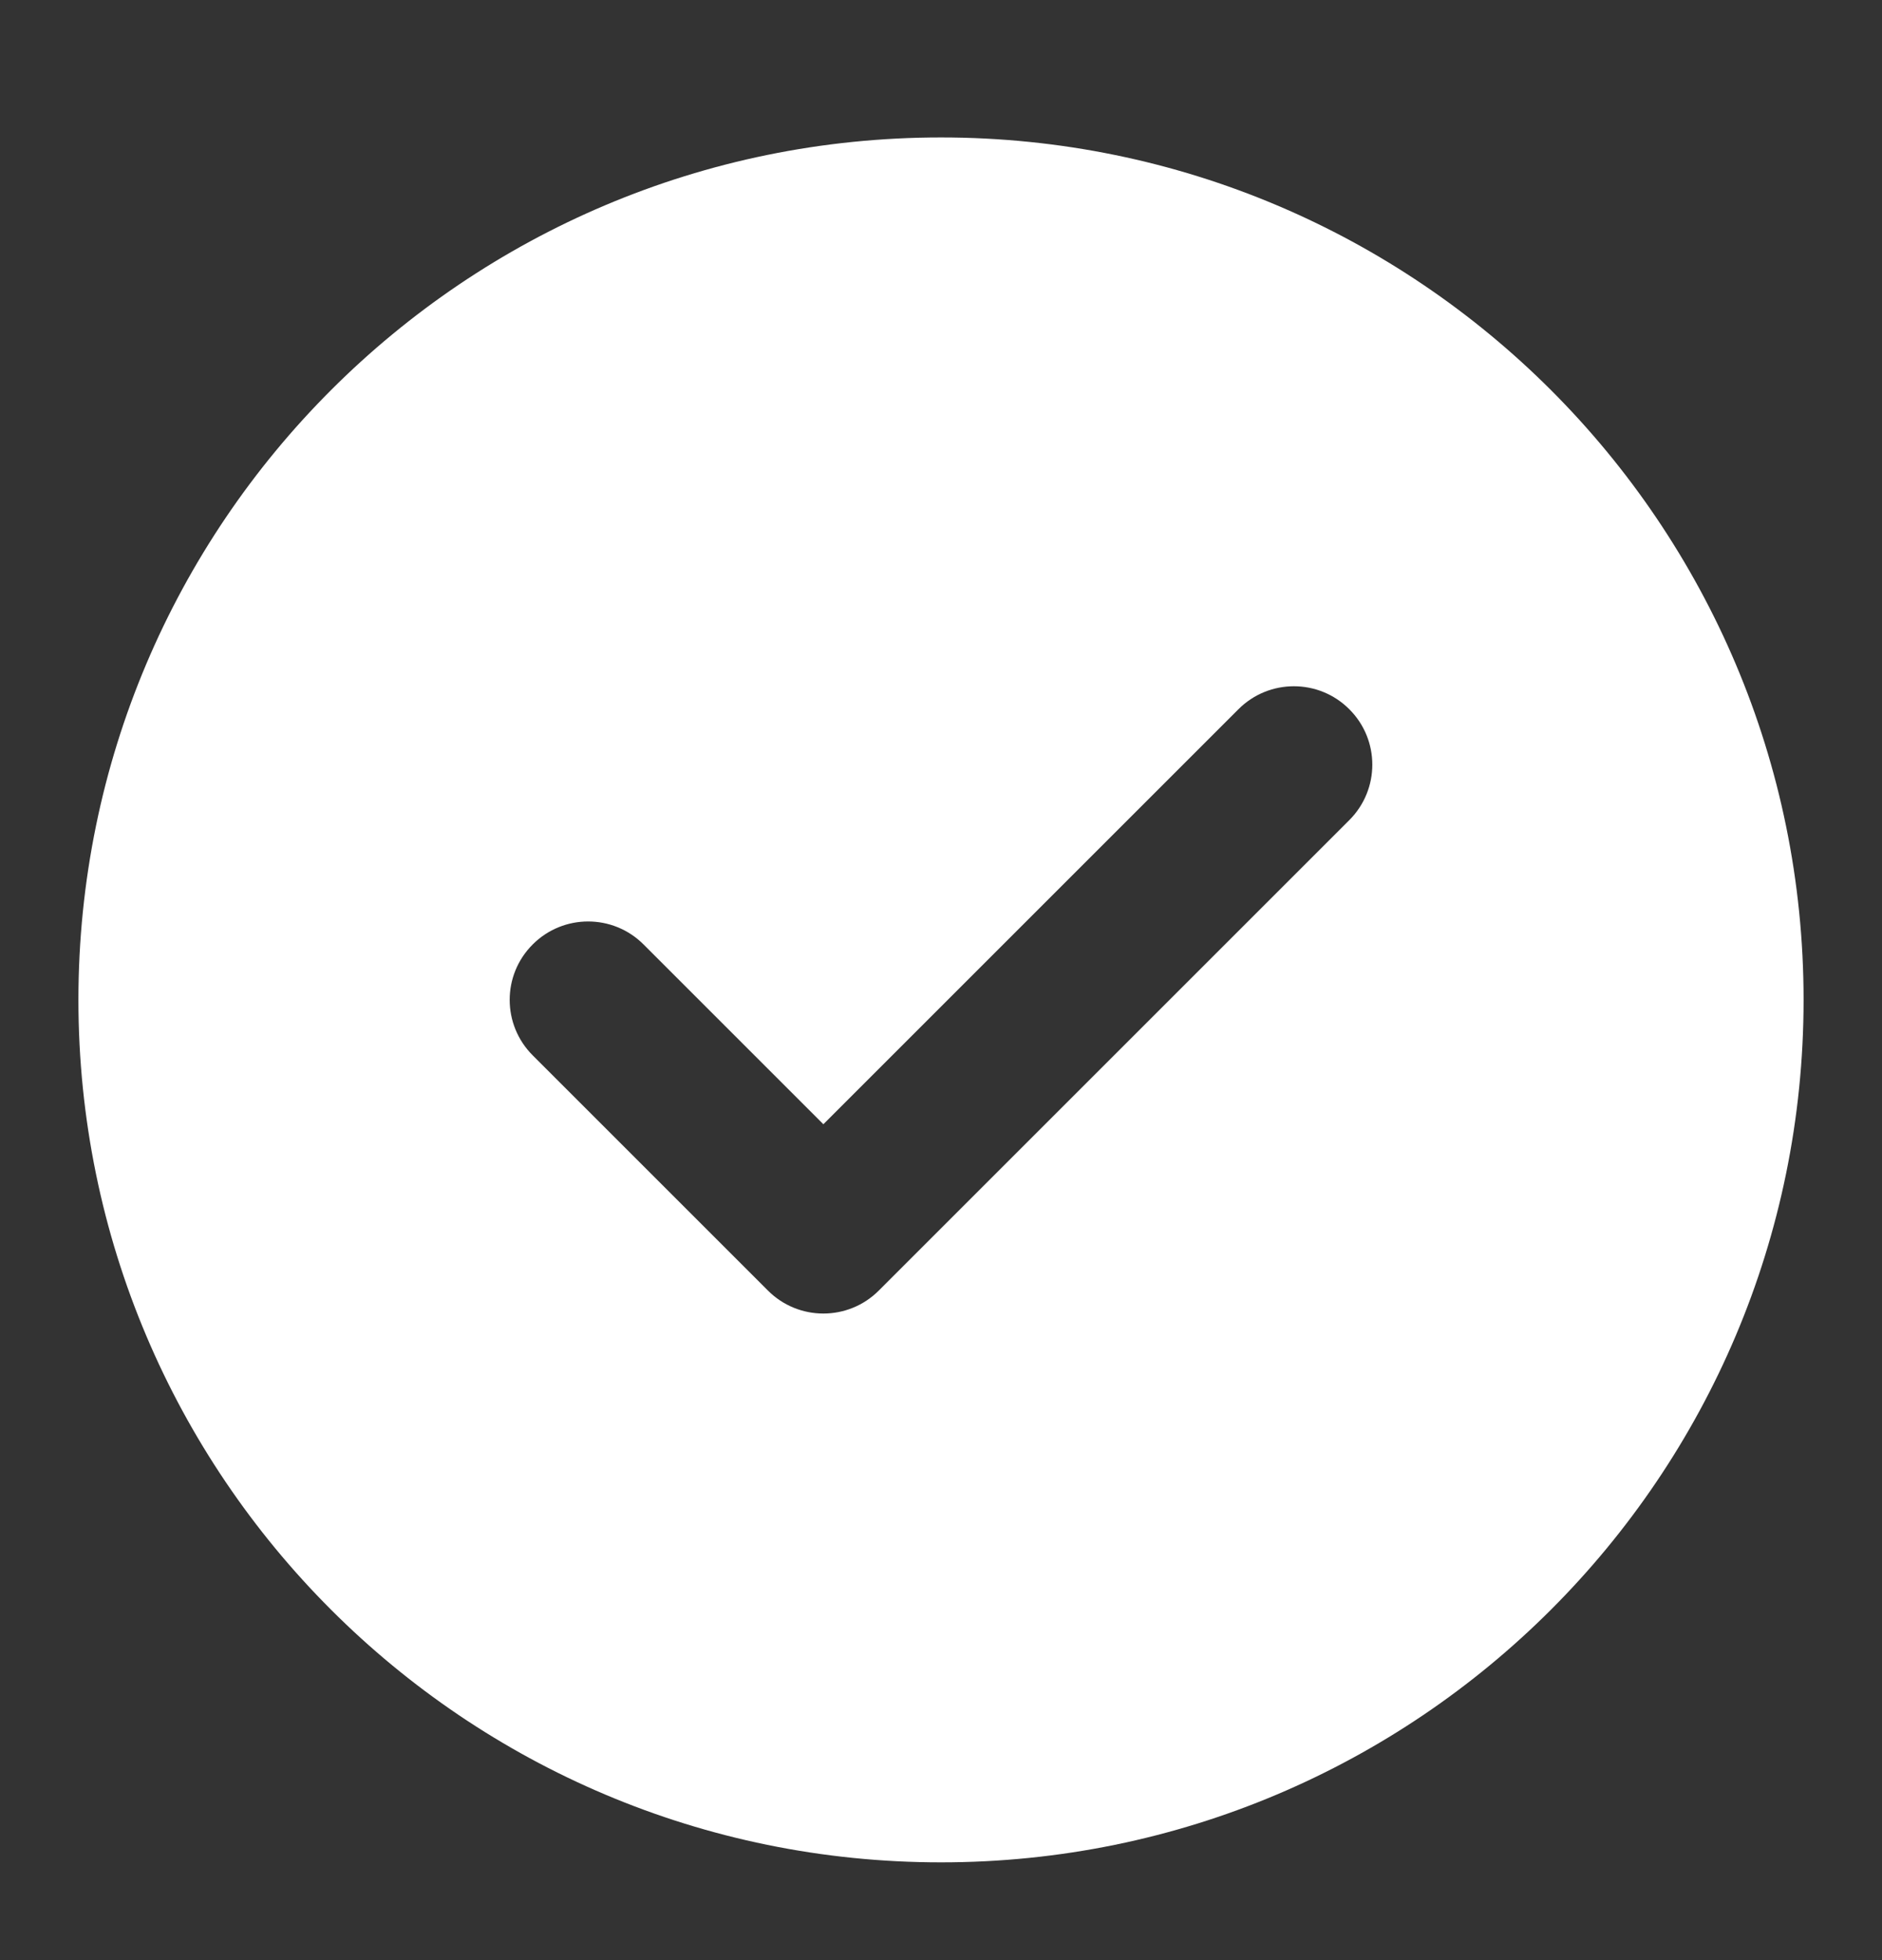 <svg width="24" height="25" viewBox="0 0 24 25" fill="none" xmlns="http://www.w3.org/2000/svg">
<rect x="0" y="0" width="24" height="25" fill="#333333" stroke="none"/>
<path fill-rule="evenodd" clip-rule="evenodd" d="M12 1.753C5.925 1.753 1 6.678 1 12.753C1 18.828 5.925 23.753 12 23.753C18.075 23.753 23 18.828 23 12.753C23 6.678 18.075 1.753 12 1.753ZM17.207 10.46C17.598 10.069 17.598 9.436 17.207 9.046C16.817 8.655 16.183 8.655 15.793 9.046L10.5 14.339L8.207 12.046C7.817 11.655 7.183 11.655 6.793 12.046C6.402 12.436 6.402 13.069 6.793 13.46L9.793 16.46C10.183 16.851 10.817 16.851 11.207 16.46L17.207 10.46Z" fill="white"/>
</svg>
